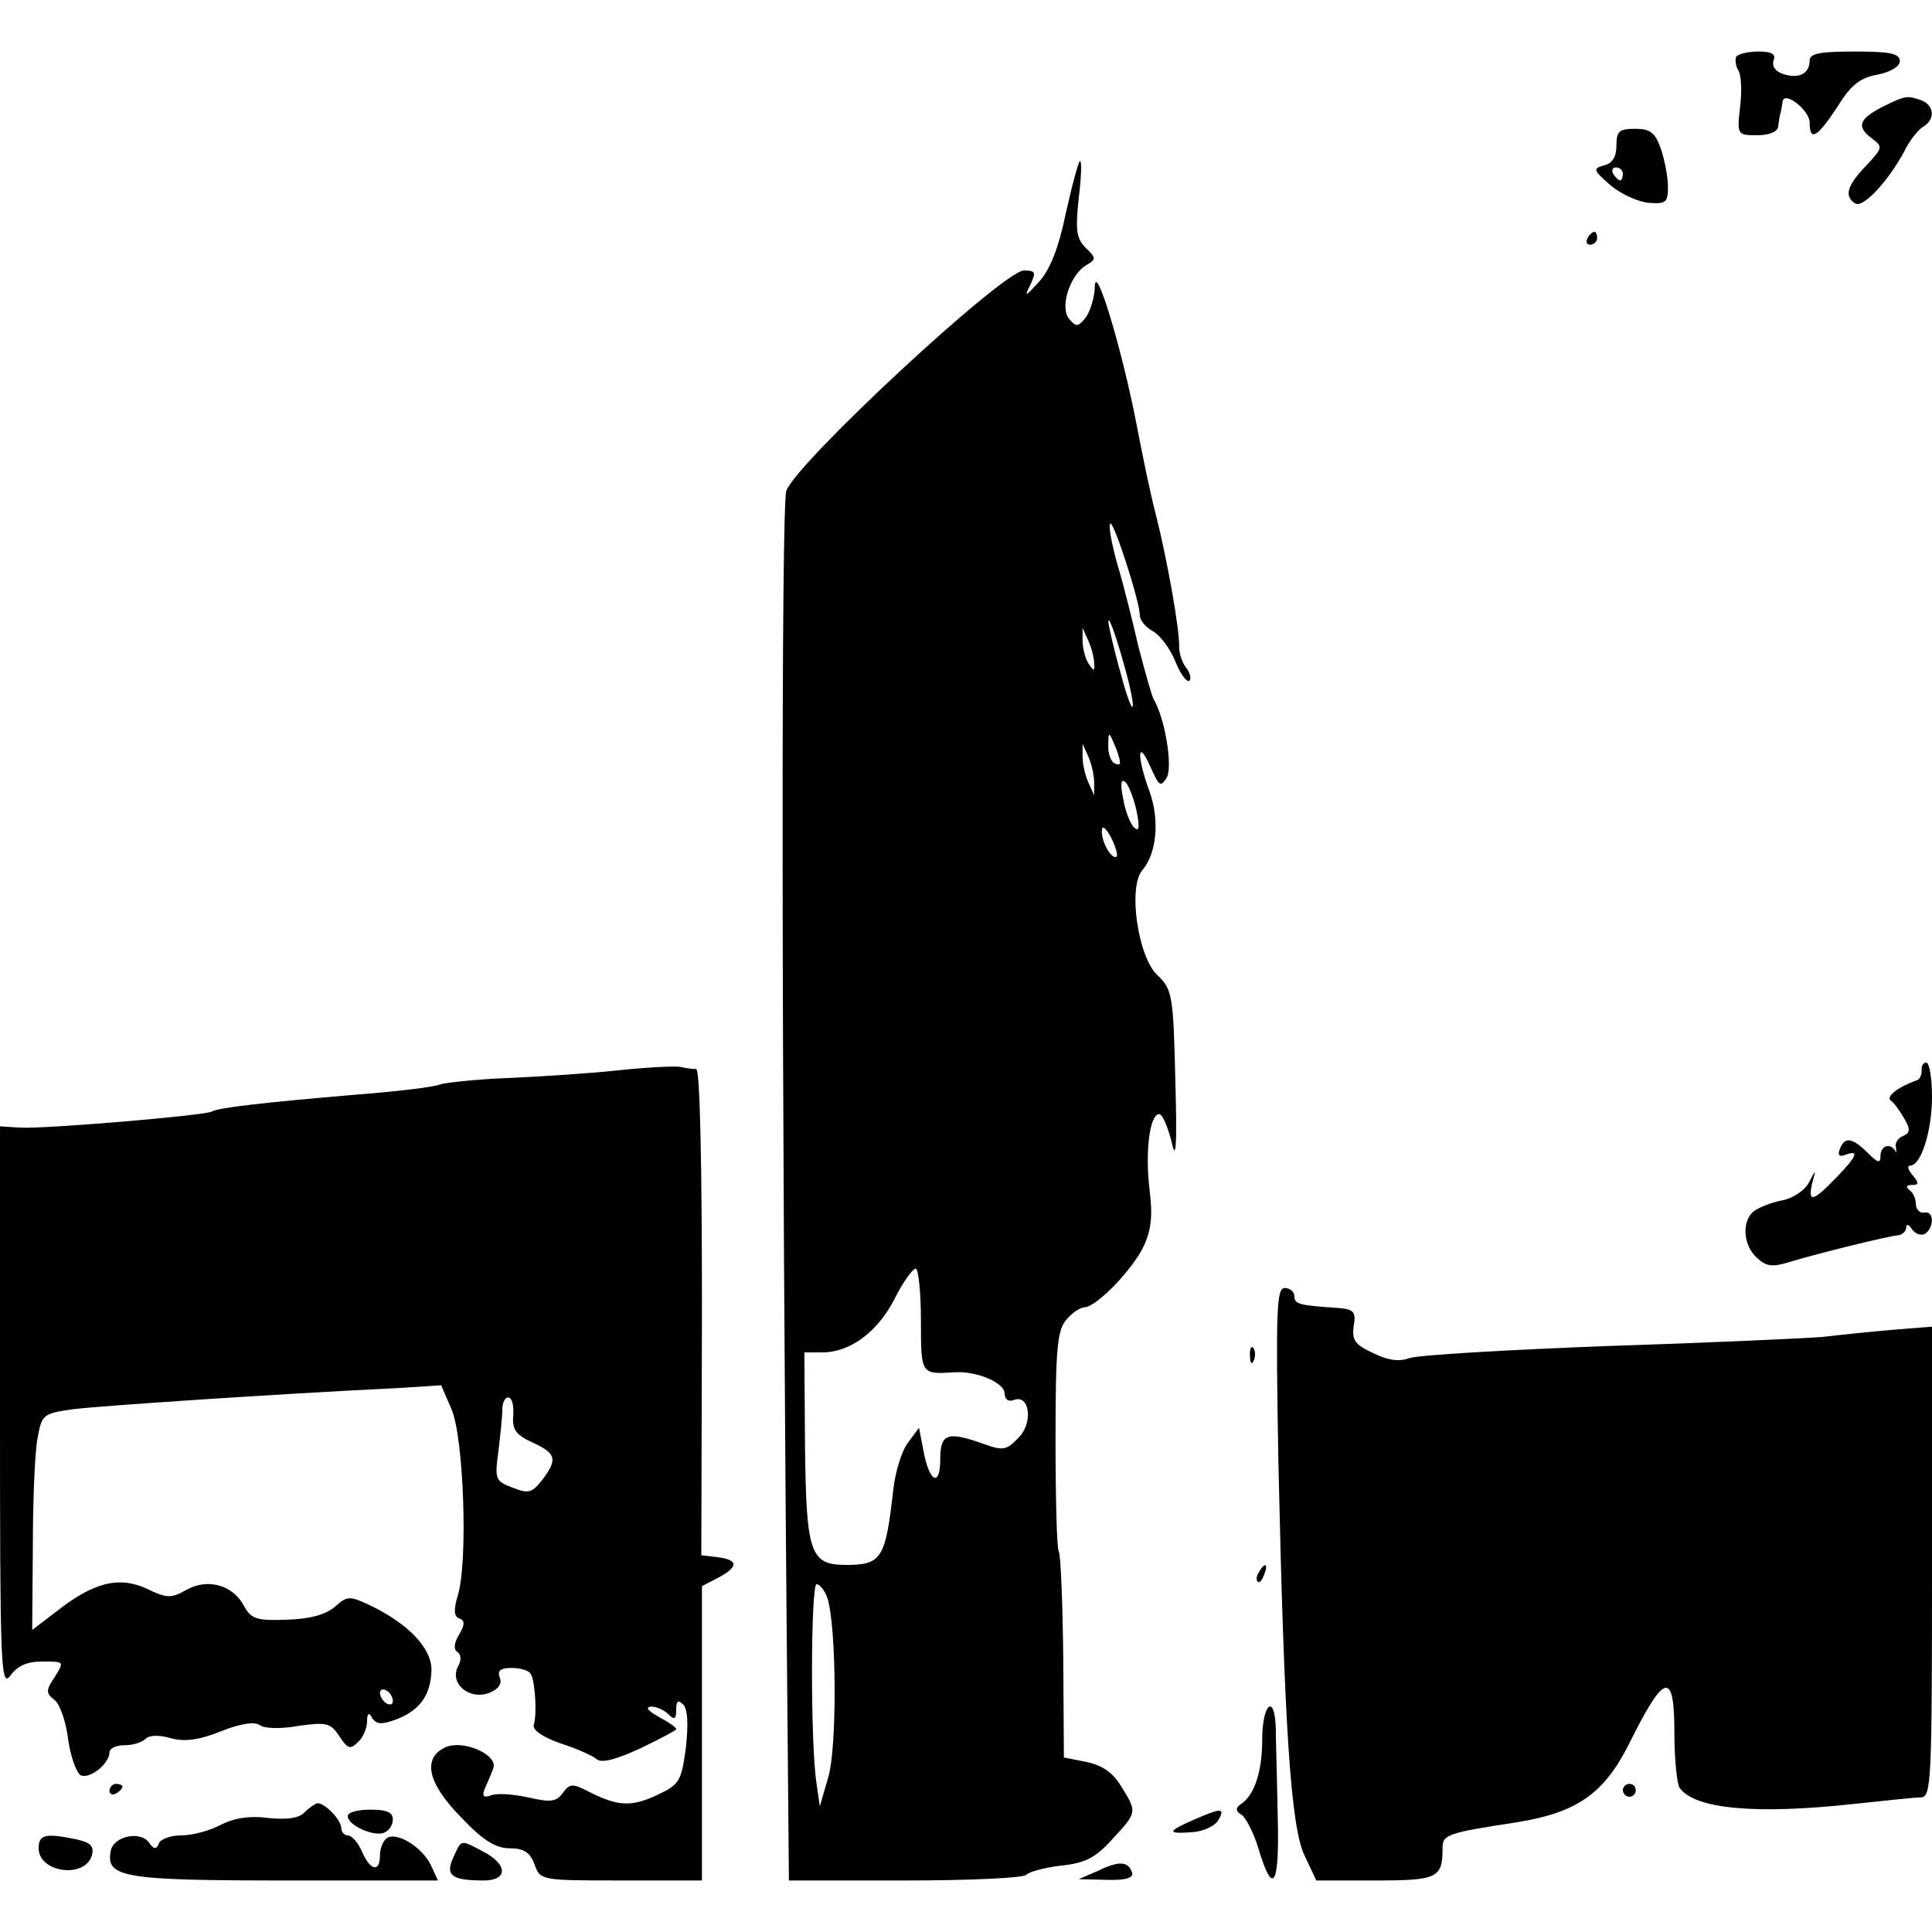 <?xml version="1.0" standalone="no"?>
<!DOCTYPE svg PUBLIC "-//W3C//DTD SVG 20010904//EN"
 "http://www.w3.org/TR/2001/REC-SVG-20010904/DTD/svg10.dtd">
<svg version="1.0" xmlns="http://www.w3.org/2000/svg"
 width="300pt" height="300pt" viewBox="0 0 300 300"
 preserveAspectRatio="xMidYMid meet">
<g transform="translate(0,300) scale(0.1,-0.1)"
fill="#000000" stroke="none">
<path d="M2696 2912 c-2 -4 -1 -14 3 -21 5 -7 6 -33 3 -57 -5 -44 -4 -44 27
-44 17 0 31 5 32 13 1 6 2 17 4 22 1 6 3 14 3 18 4 16 42 -15 42 -33 0 -31 12
-23 43 24 21 34 35 45 62 50 21 4 35 13 35 21 0 12 -15 15 -70 15 -54 0 -70
-3 -70 -14 0 -20 -16 -29 -41 -21 -12 4 -18 12 -15 21 4 10 -3 14 -24 14 -16
0 -31 -4 -34 -8z"/>
<path d="M2923 2834 c-37 -19 -41 -31 -15 -50 16 -12 15 -14 -10 -41 -30 -31
-35 -48 -17 -59 12 -7 50 33 76 81 8 17 22 34 29 38 19 11 18 33 -2 41 -22 8
-25 8 -61 -10z"/>
<path d="M2510 2774 c0 -17 -6 -28 -20 -31 -17 -5 -16 -7 11 -31 17 -14 44
-26 60 -27 26 -2 29 1 29 25 0 15 -5 41 -11 59 -9 25 -16 31 -40 31 -25 0 -29
-4 -29 -26z m10 -44 c0 -5 -2 -10 -4 -10 -3 0 -8 5 -11 10 -3 6 -1 10 4 10 6
0 11 -4 11 -10z"/>
<path d="M1655 2669 c-11 -54 -25 -89 -42 -107 -21 -23 -23 -24 -13 -4 9 19 8
22 -10 22 -32 0 -352 -297 -369 -342 -8 -23 -8 -866 2 -1930 l2 -228 182 0
c100 0 184 4 187 9 3 4 27 11 53 14 38 4 54 12 80 41 39 42 39 42 14 82 -13
22 -30 33 -54 38 l-35 7 -1 156 c-1 86 -4 160 -7 164 -3 5 -5 83 -5 175 0 142
3 169 17 185 9 11 22 19 28 19 19 1 73 57 91 93 13 27 15 49 10 90 -7 57 0
117 15 117 5 0 13 -19 19 -42 7 -33 9 -11 6 96 -3 132 -5 140 -28 162 -30 28
-46 137 -23 163 22 26 27 77 11 122 -20 54 -19 84 1 39 14 -31 16 -33 26 -17
9 18 -3 92 -21 122 -3 6 -13 42 -23 80 -9 39 -23 96 -33 129 -9 32 -14 60 -11
63 5 5 46 -121 46 -143 0 -7 9 -18 20 -24 11 -6 27 -27 35 -47 8 -20 18 -33
22 -30 3 4 1 12 -5 20 -6 7 -11 22 -11 32 1 27 -19 138 -36 205 -8 30 -21 93
-30 140 -22 115 -64 255 -65 215 0 -16 -7 -38 -14 -48 -12 -15 -15 -15 -26 -2
-15 18 2 70 28 84 14 8 14 11 -2 26 -15 15 -16 28 -11 77 4 32 5 58 2 58 -2 0
-12 -36 -22 -81z m104 -764 c0 -11 -9 12 -19 50 -11 39 -19 75 -19 80 1 18 39
-110 38 -130z m-60 65 c1 -13 0 -13 -9 0 -5 8 -9 24 -9 35 l0 20 9 -20 c5 -11
9 -27 9 -35z m40 -153 c1 -5 -3 -5 -9 -2 -5 3 -10 16 -9 28 0 21 1 21 9 2 5
-11 9 -24 9 -28z m-40 -32 l0 -20 -9 20 c-5 11 -9 29 -9 40 l0 20 9 -20 c5
-11 9 -29 9 -40z m66 -45 c5 -25 4 -32 -4 -25 -6 6 -14 26 -17 45 -5 24 -3 32
4 25 5 -5 13 -26 17 -45z m-31 -70 c-7 -6 -24 22 -23 40 0 9 6 5 14 -10 7 -14
11 -27 9 -30z m-304 -720 c0 -84 0 -84 50 -81 36 3 80 -16 80 -33 0 -9 6 -13
14 -10 25 10 31 -36 7 -59 -18 -19 -24 -20 -54 -9 -56 20 -67 16 -67 -24 0
-44 -17 -36 -26 13 l-7 36 -17 -23 c-10 -13 -20 -46 -23 -74 -12 -106 -18
-116 -73 -116 -56 0 -62 18 -64 183 l-1 147 28 0 c43 0 86 32 112 83 13 26 28
47 33 47 4 0 8 -36 8 -80z m-145 -432 c14 -46 15 -232 1 -278 l-13 -45 -5 35
c-10 63 -9 310 0 310 5 0 13 -10 17 -22z"/>
<path d="M2465 2630 c-3 -5 -1 -10 4 -10 6 0 11 5 11 10 0 6 -2 10 -4 10 -3 0
-8 -4 -11 -10z"/>
<path d="M960 1338 c-47 -5 -125 -10 -173 -12 -48 -2 -95 -7 -104 -10 -9 -4
-68 -11 -133 -16 -141 -12 -211 -20 -221 -26 -10 -6 -256 -27 -297 -25 l-32 2
0 -438 c0 -399 1 -435 16 -415 11 15 25 22 50 22 34 0 34 0 19 -24 -14 -21
-14 -25 0 -36 8 -6 18 -35 21 -62 4 -27 13 -52 20 -55 15 -5 44 19 44 36 0 6
10 11 23 11 13 0 27 4 33 10 6 6 22 6 39 1 22 -6 44 -3 79 11 30 12 52 15 60
9 6 -5 32 -6 59 -1 44 6 50 5 64 -16 13 -20 17 -21 29 -9 8 7 14 22 14 32 0
13 3 15 8 5 7 -10 15 -10 37 -2 37 14 54 38 55 77 0 34 -36 72 -97 101 -30 14
-34 14 -53 -3 -14 -12 -38 -19 -74 -20 -47 -2 -56 1 -67 21 -17 33 -57 44 -90
25 -23 -13 -30 -13 -61 2 -43 20 -83 10 -140 -35 l-38 -29 1 128 c0 70 3 146
7 168 7 39 8 40 57 47 43 5 305 23 510 33 l60 4 16 -37 c19 -43 26 -236 10
-289 -7 -23 -6 -33 2 -36 9 -3 9 -10 0 -25 -8 -13 -9 -23 -3 -27 6 -4 7 -13 1
-23 -13 -26 17 -52 48 -41 15 6 21 14 17 24 -4 11 1 15 19 15 13 0 26 -4 29
-9 7 -11 10 -62 5 -79 -3 -8 13 -19 41 -29 25 -8 50 -19 57 -25 8 -6 30 0 67
17 31 15 56 28 56 30 0 3 -12 11 -27 19 -16 9 -22 15 -12 16 8 0 20 -5 27 -12
9 -9 12 -8 12 7 0 14 3 16 11 8 7 -7 8 -31 4 -67 -7 -52 -10 -57 -44 -73 -40
-19 -61 -18 -105 4 -27 14 -31 14 -42 -1 -10 -14 -19 -15 -54 -7 -23 5 -49 7
-58 3 -11 -4 -14 -1 -9 11 4 9 10 23 13 31 8 21 -46 45 -74 33 -37 -17 -28
-56 24 -109 34 -36 54 -48 75 -48 22 0 32 -6 39 -25 9 -25 10 -25 135 -25
l125 0 0 228 0 229 25 13 c32 17 32 28 -1 32 l-25 3 1 378 c0 229 -3 377 -9
377 -5 0 -15 1 -23 3 -7 2 -51 0 -98 -5z m-163 -535 c-2 -23 4 -31 30 -43 37
-17 39 -26 15 -58 -16 -20 -21 -22 -46 -12 -27 10 -28 13 -22 57 3 25 6 54 6
64 0 11 4 19 9 19 6 0 9 -12 8 -27z m-187 -444 c0 -6 -4 -7 -10 -4 -5 3 -10
11 -10 16 0 6 5 7 10 4 6 -3 10 -11 10 -16z"/>
<path d="M2984 1338 c0 -7 -3 -15 -9 -16 -28 -10 -47 -25 -39 -31 5 -3 14 -16
21 -28 10 -17 9 -22 -2 -27 -8 -3 -13 -11 -11 -18 1 -7 1 -10 -1 -5 -8 13 -23
8 -23 -8 0 -12 -4 -11 -20 5 -24 24 -36 25 -43 6 -4 -10 -1 -13 9 -9 22 8 17
-3 -16 -37 -35 -36 -43 -38 -36 -7 6 22 6 22 -5 1 -6 -12 -25 -25 -42 -28 -16
-3 -36 -11 -44 -17 -19 -16 -16 -53 5 -72 15 -14 24 -15 53 -6 39 12 148 39
167 41 6 1 12 6 12 12 0 6 4 5 9 -3 5 -7 14 -10 20 -7 15 10 14 37 -1 33 -7
-1 -13 5 -13 13 0 8 -4 18 -10 22 -6 5 -5 8 4 8 11 0 11 3 1 15 -7 8 -9 15 -4
15 17 0 34 54 34 107 0 29 -4 53 -9 53 -5 0 -8 -6 -7 -12z"/>
<path d="M1985 733 c9 -409 19 -571 41 -615 l18 -38 92 0 c97 0 104 4 104 51
0 20 8 23 113 39 95 15 137 44 176 121 56 113 71 116 71 17 0 -40 4 -78 8 -84
23 -33 118 -42 272 -25 47 5 93 10 103 10 16 1 17 25 17 366 l0 365 -62 -5
c-35 -3 -83 -8 -108 -11 -25 -2 -174 -9 -332 -14 -157 -6 -297 -14 -310 -19
-16 -6 -34 -3 -56 8 -28 13 -33 20 -30 42 4 22 0 26 -24 28 -61 4 -68 6 -68
18 0 7 -7 13 -15 13 -13 0 -14 -34 -10 -267z"/>
<path d="M1941 894 c0 -11 3 -14 6 -6 3 7 2 16 -1 19 -3 4 -6 -2 -5 -13z"/>
<path d="M1955 559 c-4 -6 -5 -12 -2 -15 2 -3 7 2 10 11 7 17 1 20 -8 4z"/>
<path d="M1960 299 c0 -50 -12 -87 -34 -101 -8 -6 -7 -11 2 -16 7 -5 19 -29
26 -52 23 -77 33 -58 30 52 -1 57 -3 118 -3 136 -2 53 -21 36 -21 -19z"/>
<path d="M170 219 c0 -5 5 -7 10 -4 6 3 10 8 10 11 0 2 -4 4 -10 4 -5 0 -10
-5 -10 -11z"/>
<path d="M2520 220 c0 -5 5 -10 10 -10 6 0 10 5 10 10 0 6 -4 10 -10 10 -5 0
-10 -4 -10 -10z"/>
<path d="M473 186 c-8 -9 -26 -12 -56 -9 -29 4 -54 0 -75 -11 -17 -9 -44 -16
-61 -16 -16 0 -32 -6 -34 -12 -4 -10 -8 -10 -15 0 -13 20 -56 11 -60 -12 -8
-41 18 -46 270 -46 l238 0 -11 24 c-13 27 -52 52 -68 42 -6 -4 -11 -16 -11
-27 0 -27 -15 -24 -28 6 -6 14 -16 25 -22 25 -5 0 -10 5 -10 11 0 13 -25 39
-37 39 -4 -1 -13 -7 -20 -14z"/>
<path d="M540 180 c0 -14 39 -32 56 -26 8 3 14 12 14 21 0 11 -10 15 -35 15
-19 0 -35 -4 -35 -10z"/>
<path d="M1853 174 c-41 -18 -41 -22 -2 -19 18 1 36 10 41 19 11 19 4 19 -39
0z"/>
<path d="M60 130 c0 -38 73 -48 83 -10 3 14 -3 19 -25 24 -48 10 -58 7 -58
-14z"/>
<path d="M704 116 c-13 -28 -3 -36 47 -36 38 0 38 25 -1 45 -36 19 -33 19 -46
-9z"/>
<path d="M1705 95 l-30 -13 43 -1 c30 -1 42 3 40 11 -6 18 -20 19 -53 3z"/>
</g>
</svg>
